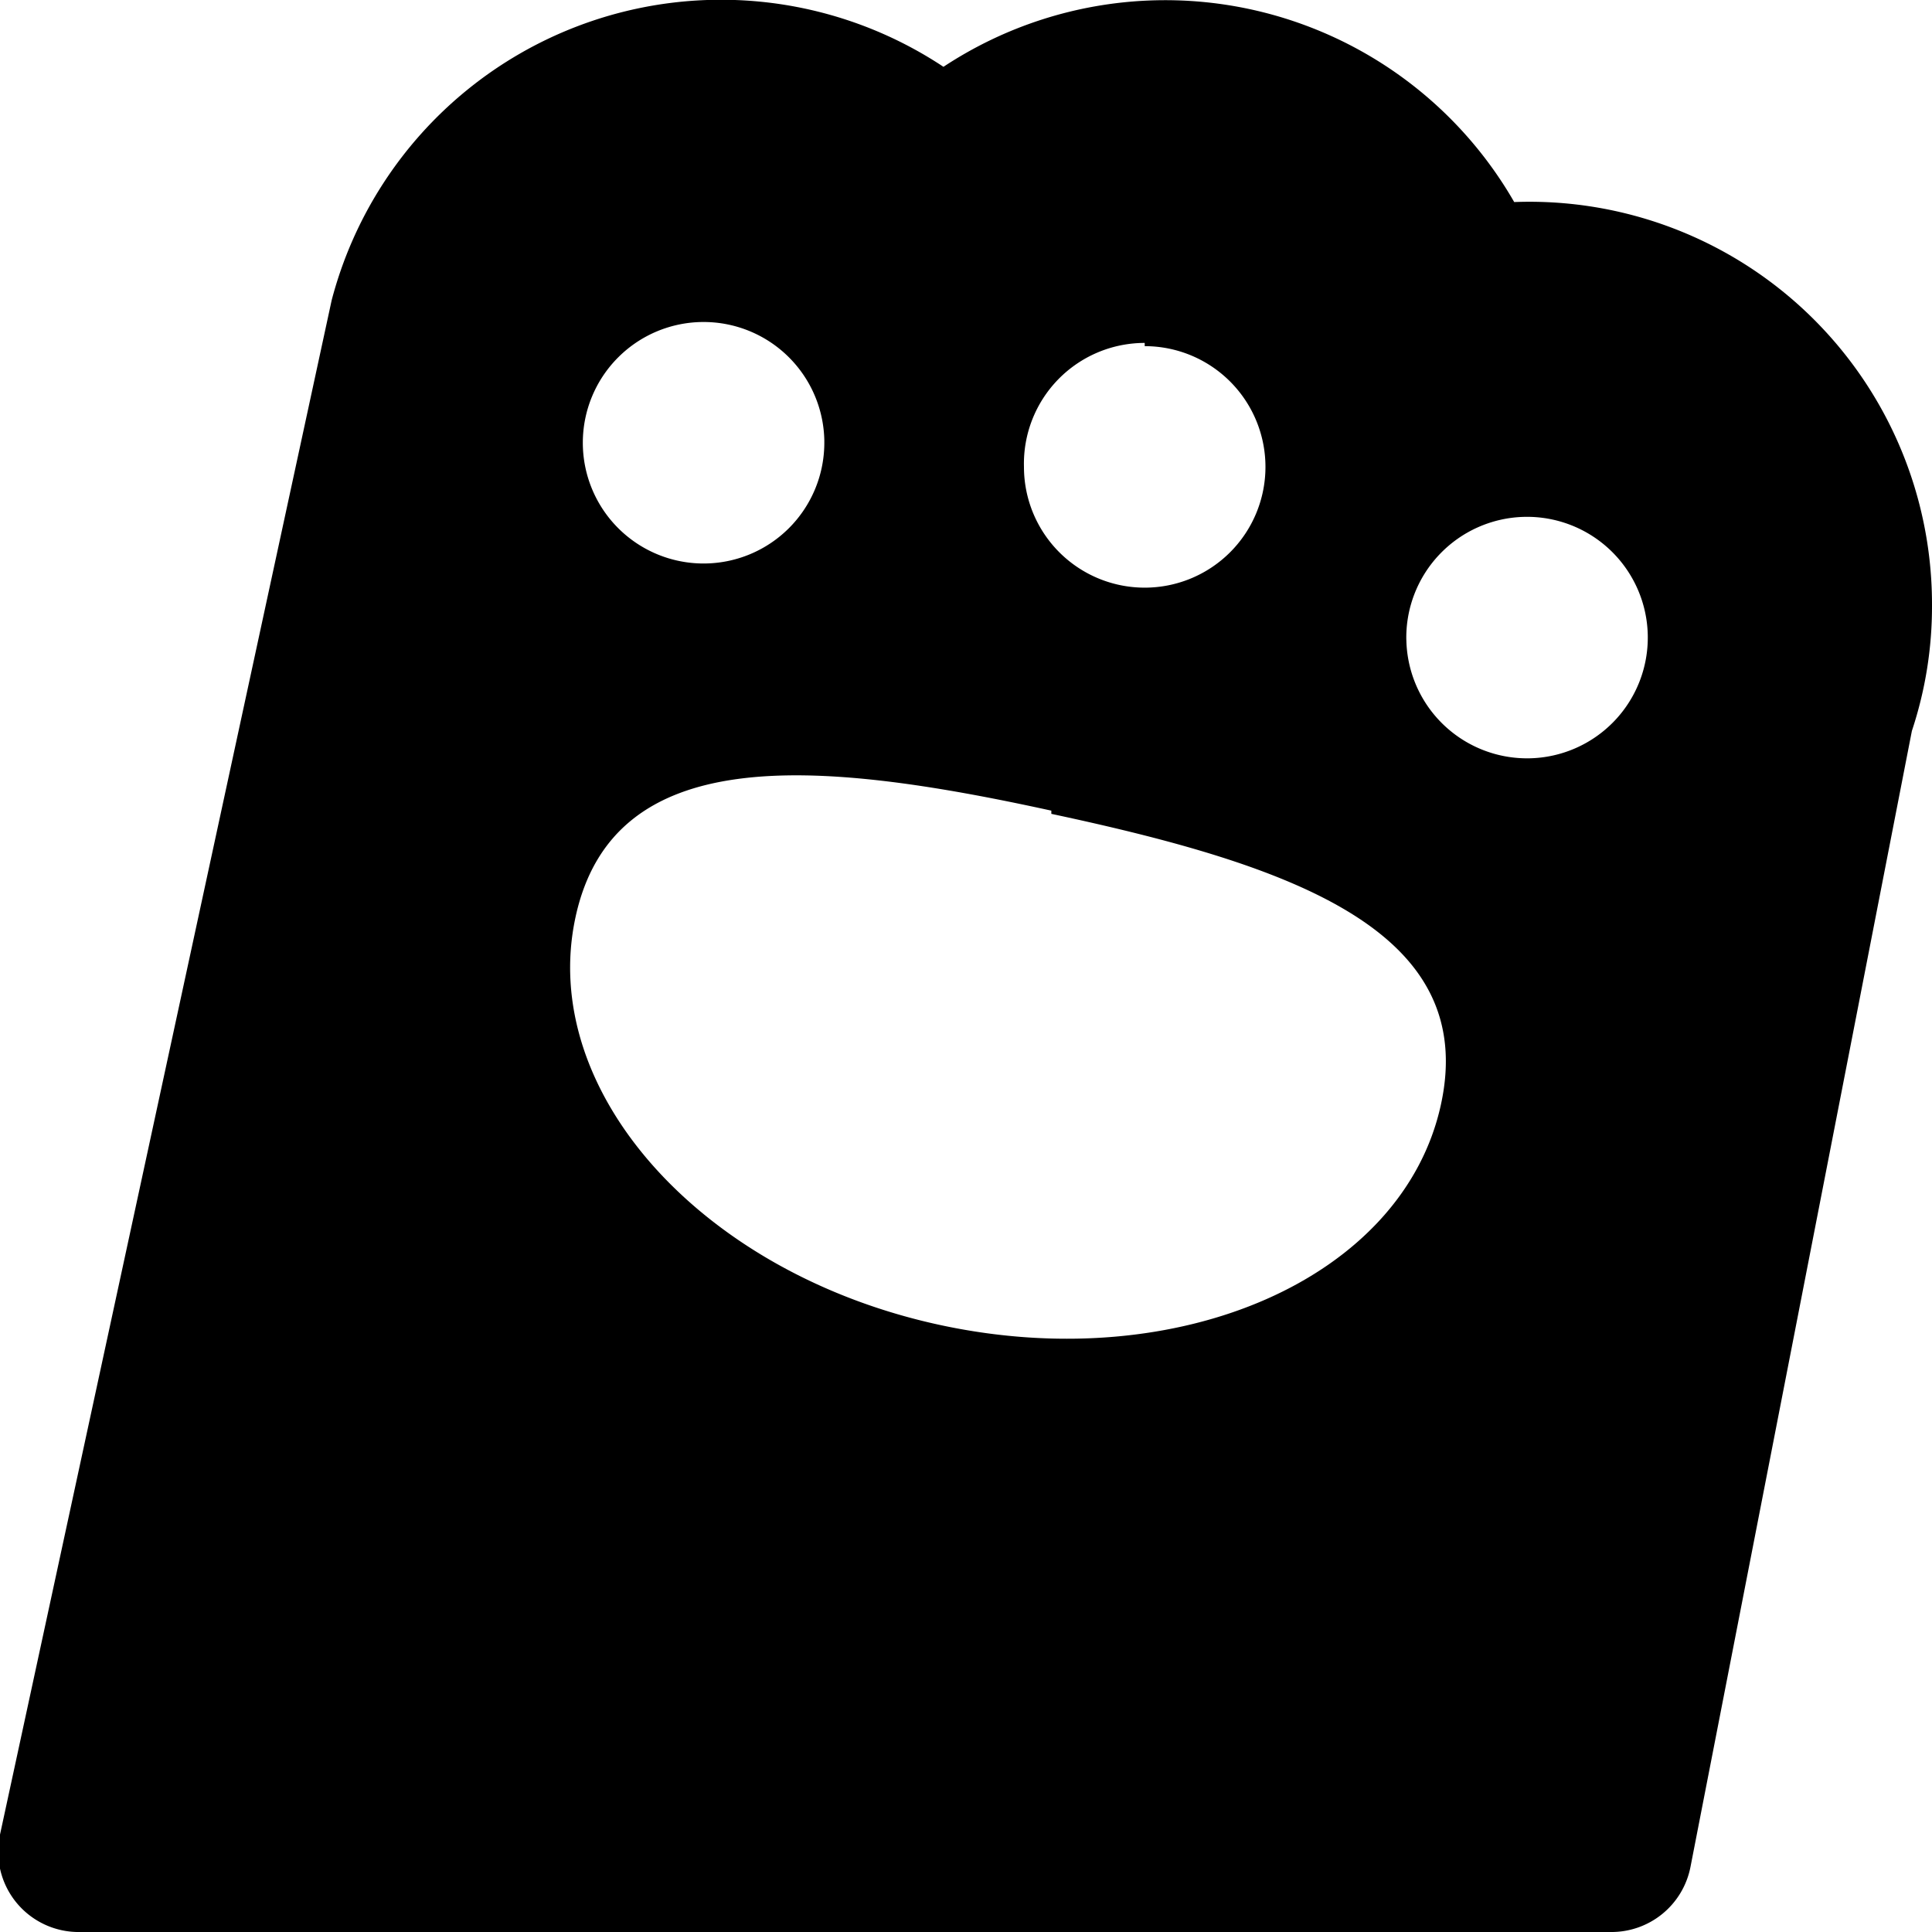 <svg xmlns="http://www.w3.org/2000/svg" viewBox="0 0 24 24"><path d="M18.81 2.51A5 5 0 0 0 11.72 0.83a5 5 0 0 0 -7.6 2.9L0 22.79a1 1 0 0 0 0.2 0.84A1 1 0 0 0 1 24h19a1 1 0 0 0 1 -0.81l2.75 -14.11A4.9 4.9 0 0 0 24 7.52a5 5 0 0 0 -5.19 -5.01Zm-8.57 3A1.5 1.5 0 1 1 8.74 4a1.5 1.5 0 0 1 1.5 1.47Zm2.82 4.6c3 0.64 5.31 1.45 4.84 3.61s-3.25 3.38 -6.22 2.74 -5 -2.91 -4.53 -5.07 2.94 -1.97 5.91 -1.32Zm1.16 -5.81a1.5 1.5 0 1 1 -1.5 1.5 1.5 1.5 0 0 1 1.5 -1.54Zm3.25 3.66A1.5 1.5 0 1 1 19 9.42a1.5 1.5 0 0 1 -1.53 -1.5Z" fill="#000000" stroke-width="1"></path></svg>